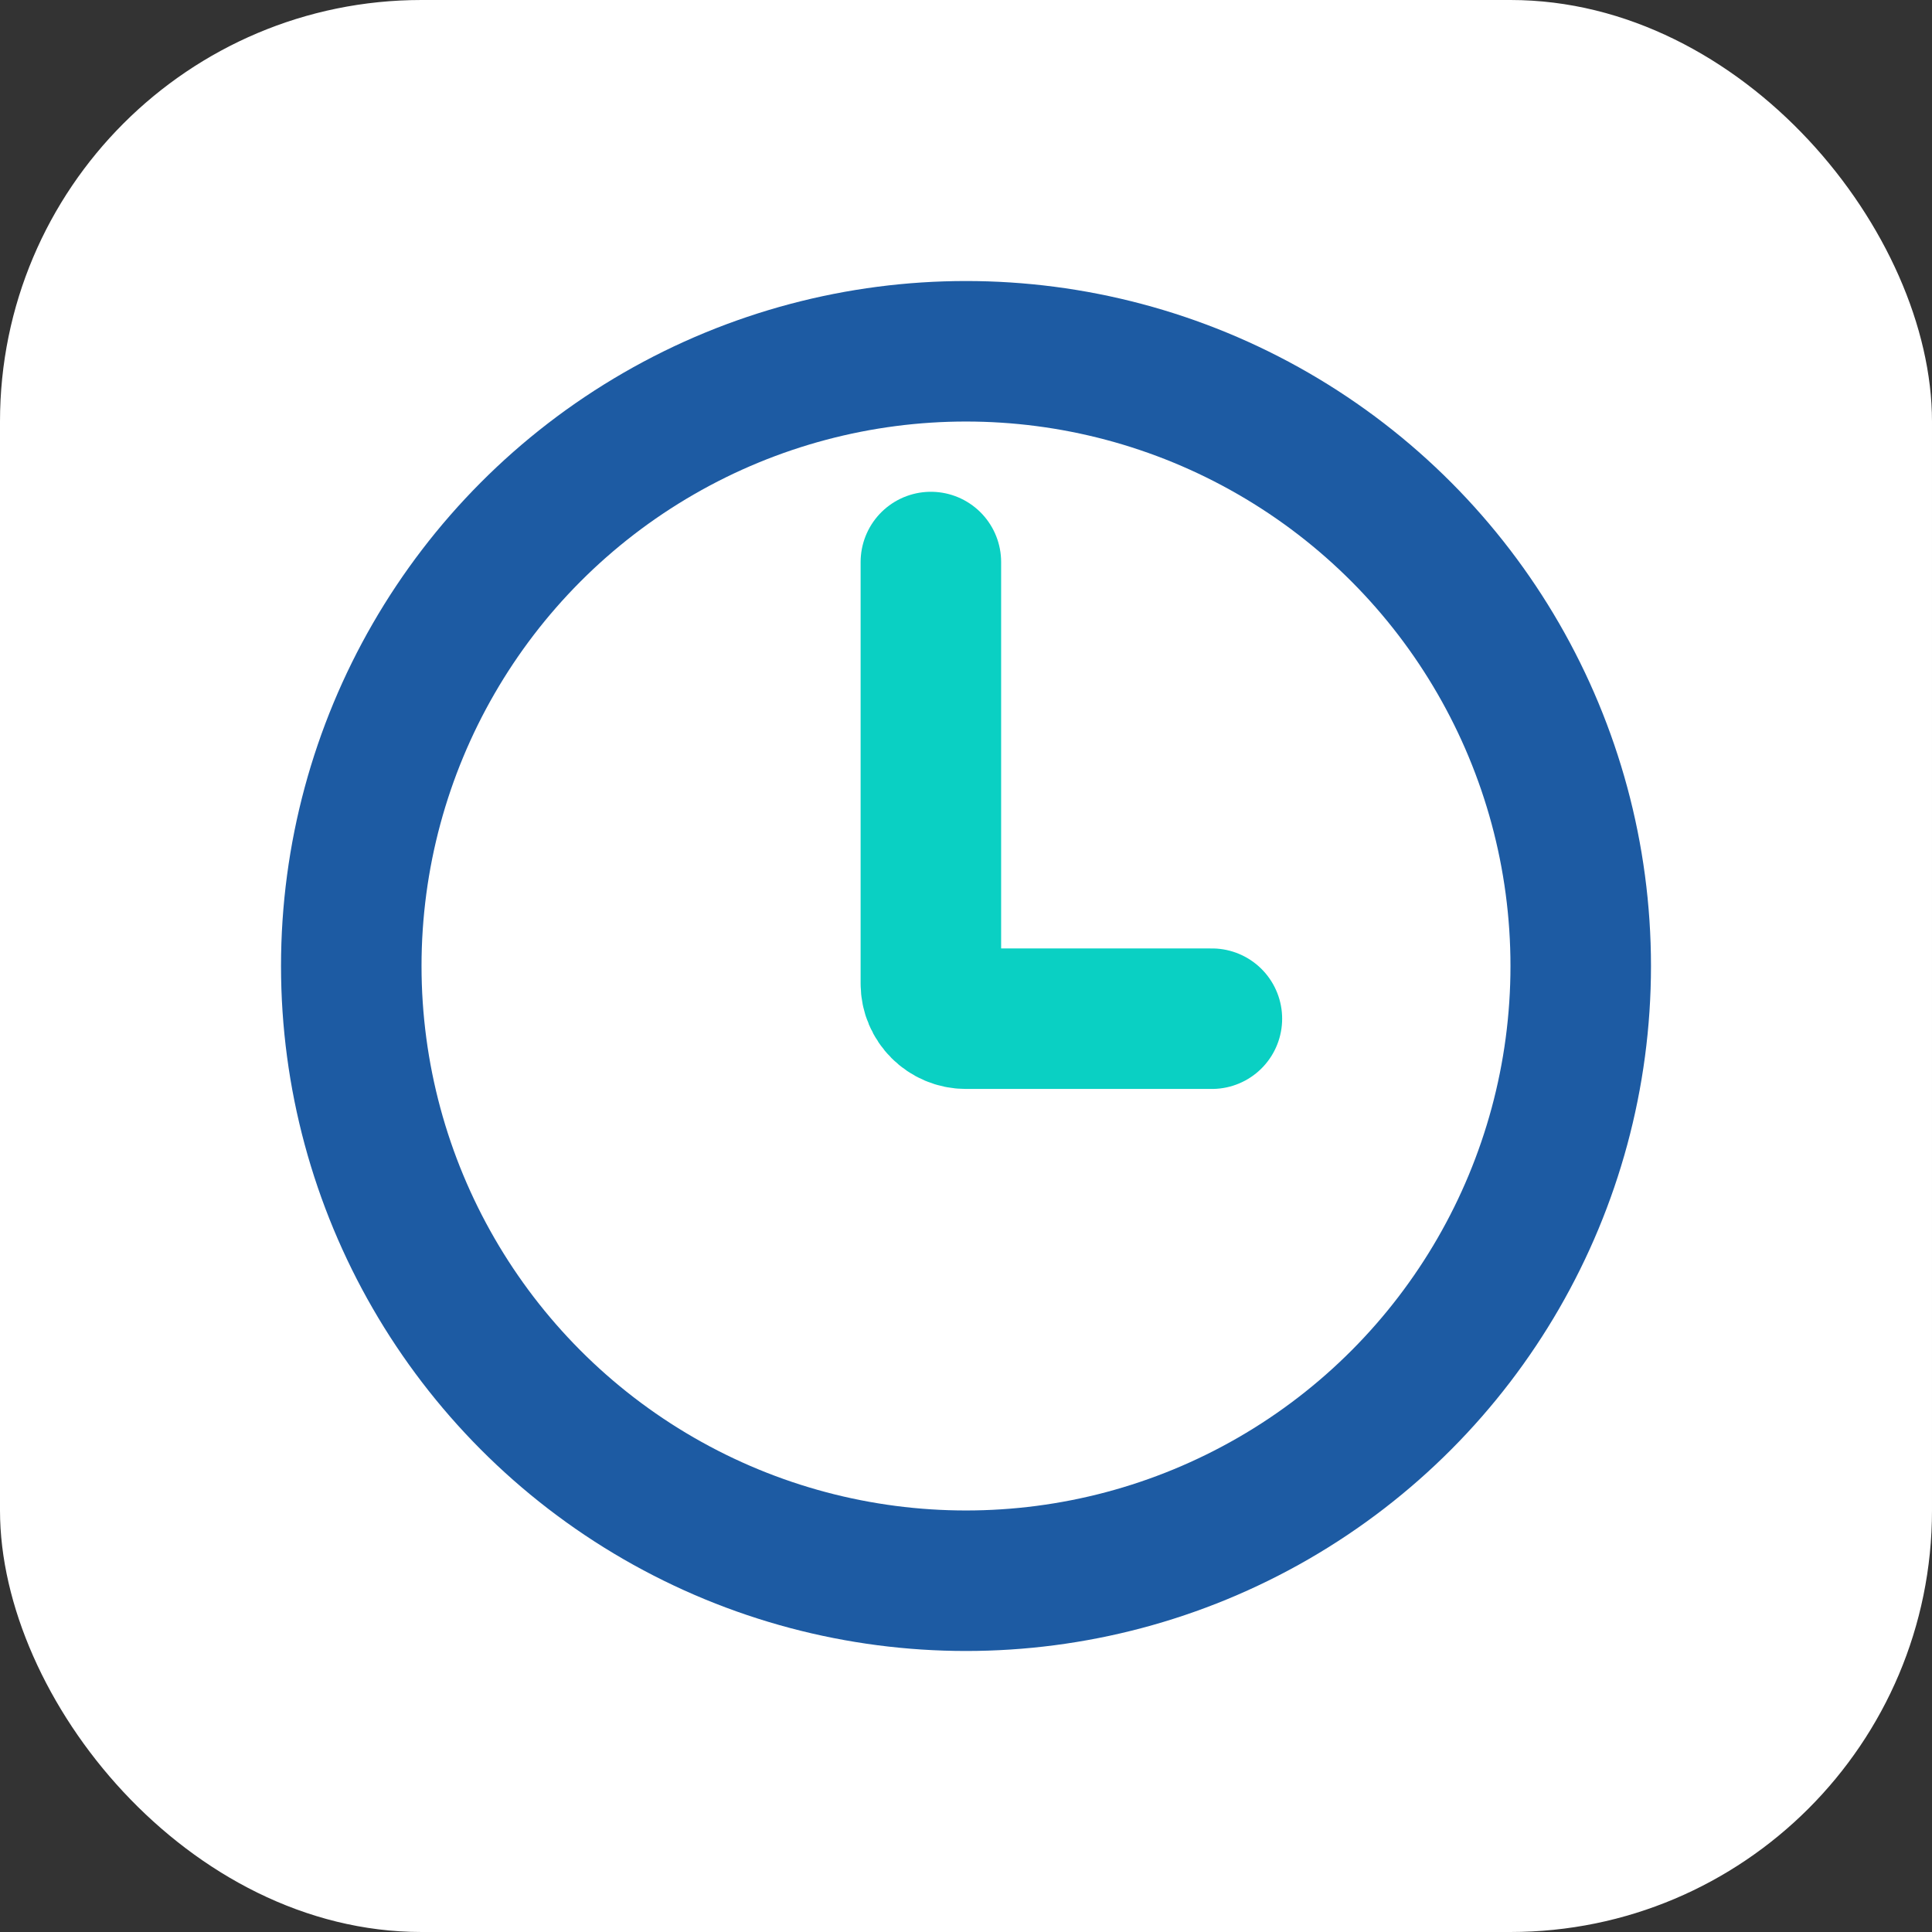 <svg width="55" height="55" viewBox="0 0 55 55" fill="none" xmlns="http://www.w3.org/2000/svg">
<rect x="0" y="0" width="55" height="55" fill="#333333" stroke="none"/>
<rect width="55" height="55" rx="12" fill="white"/>
<circle cx="27.5" cy="27.5" r="17.5" stroke="#1D5BA3" stroke-width="4"/>
<path d="M26.5 16V28C26.5 28.552 26.948 29 27.5 29H34.5" stroke="#0AD0C3" stroke-width="4" stroke-linecap="round"/>
</svg>
